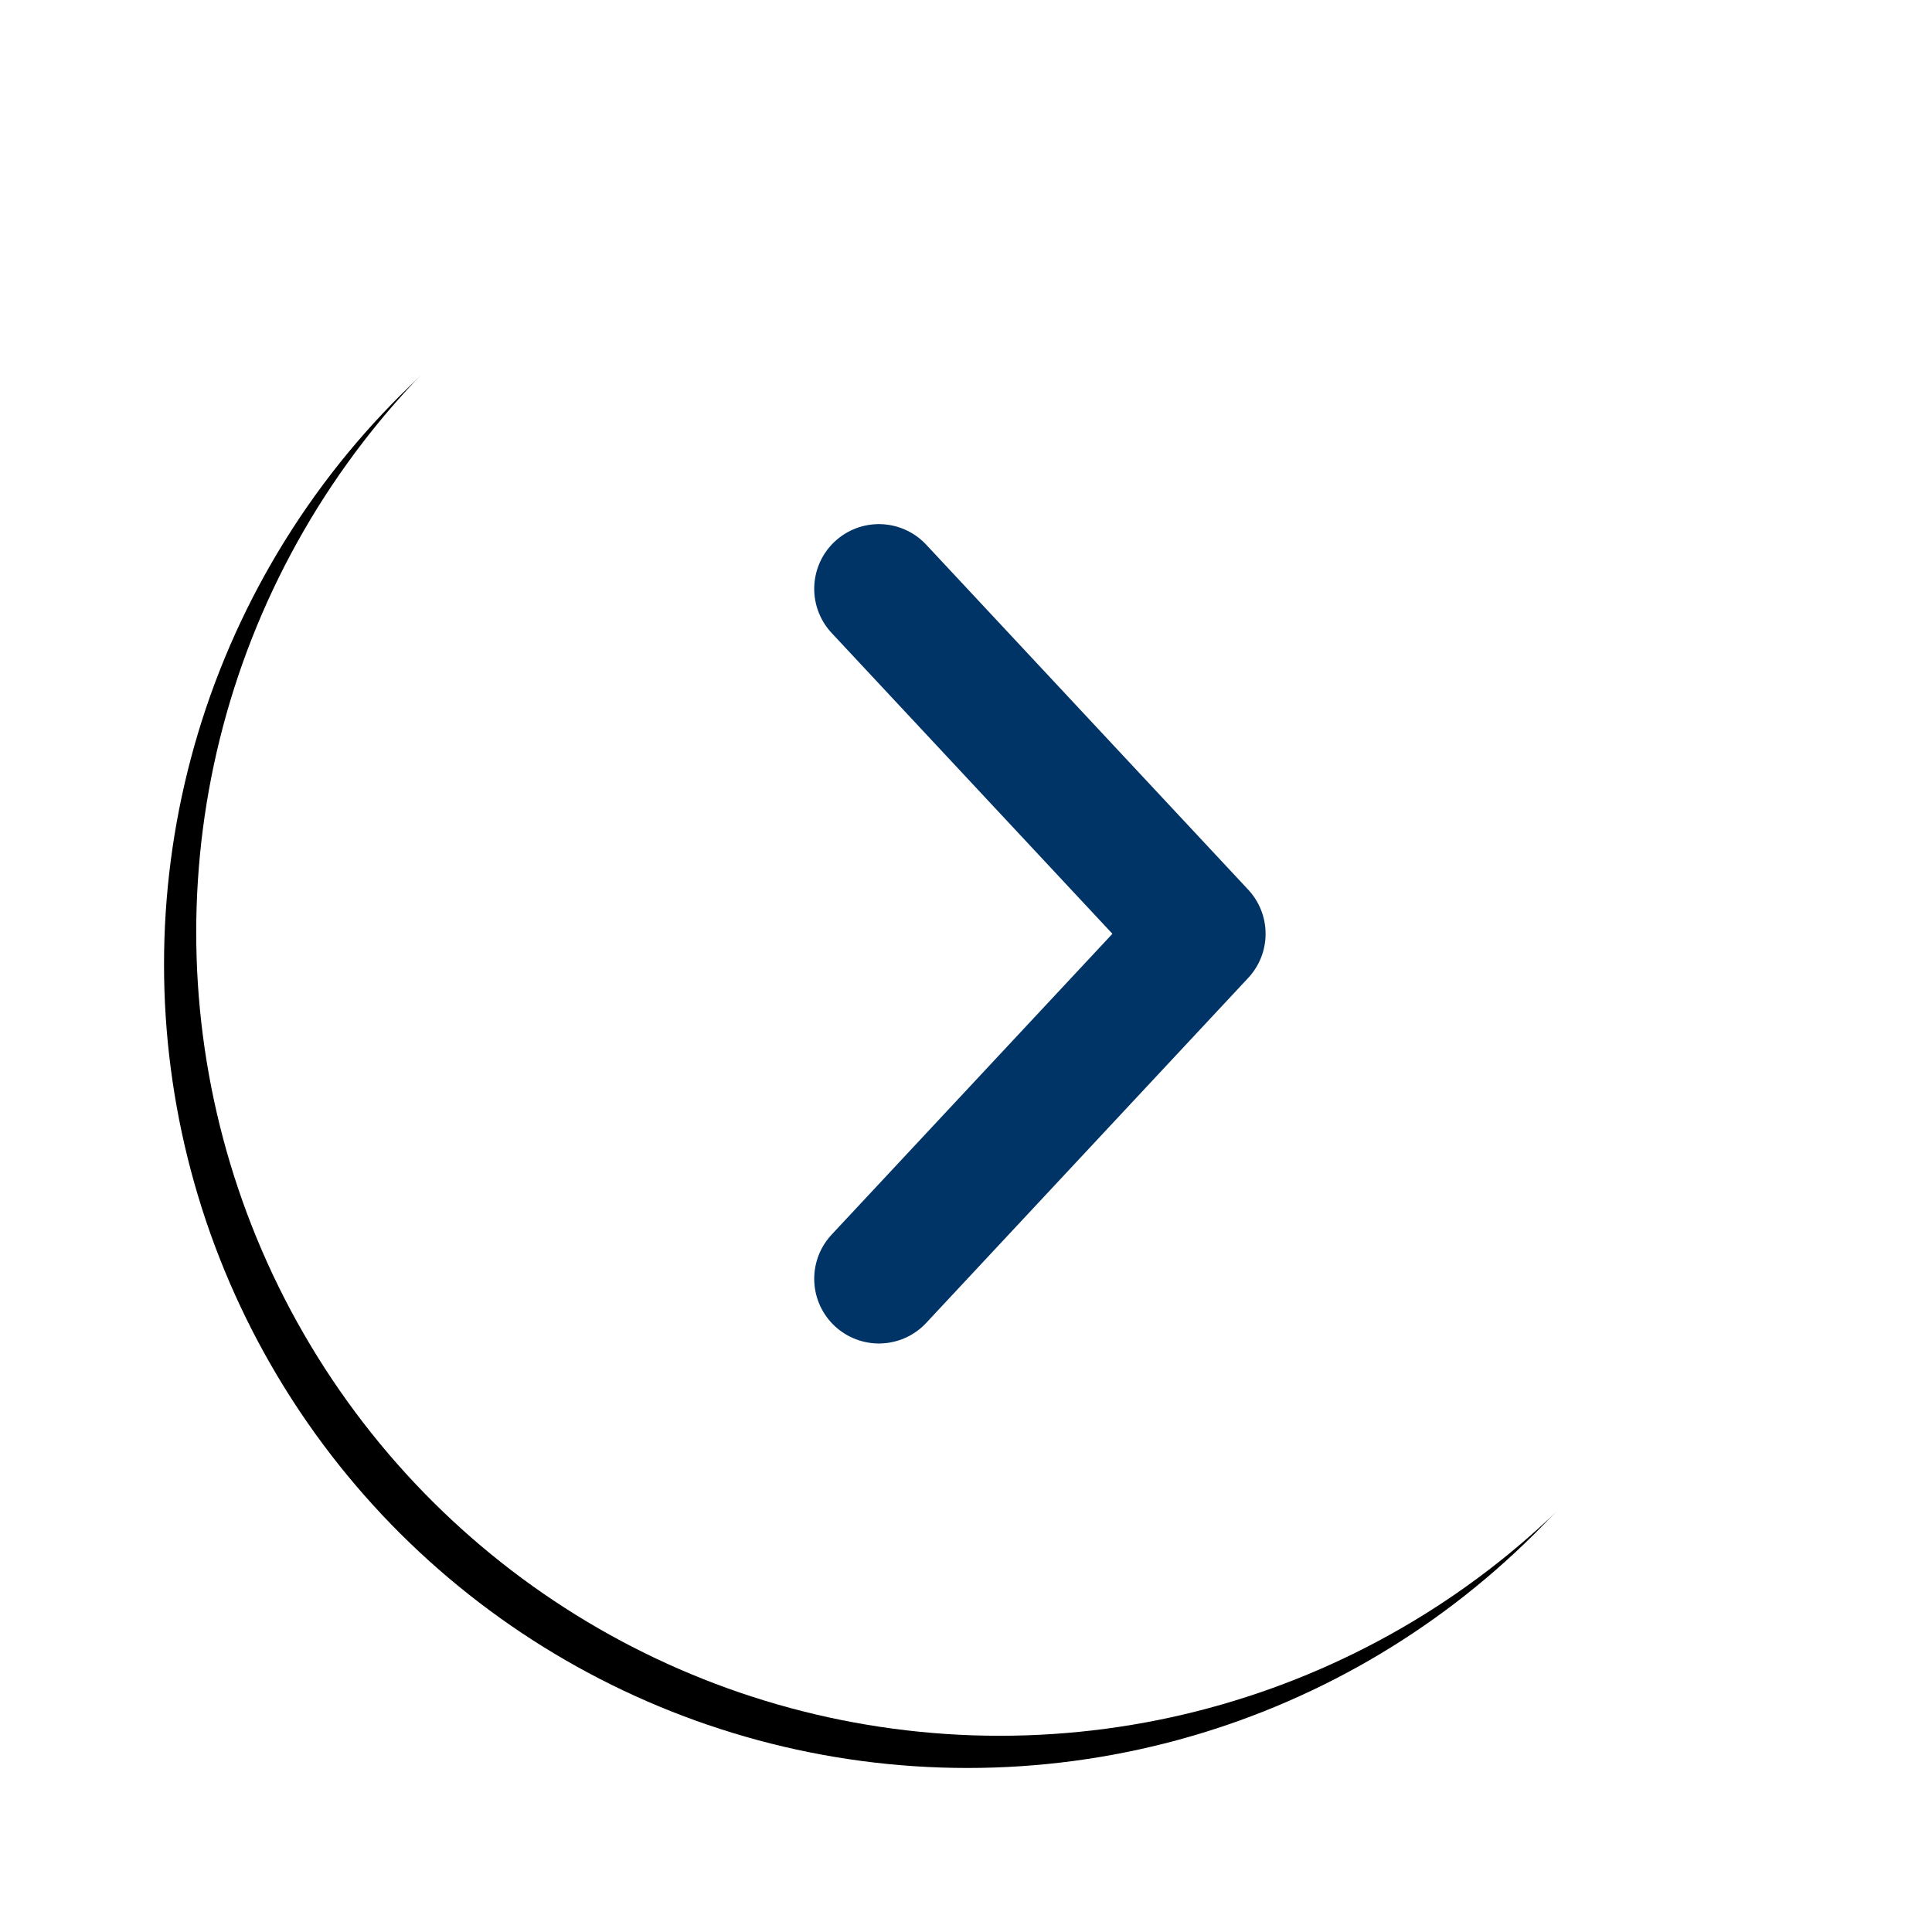 <svg viewBox="0 0 60 60" xmlns="http://www.w3.org/2000/svg" xmlns:xlink="http://www.w3.org/1999/xlink">
    <defs>
        <filter x="-14%" y="-14%" width="132.1%" height="132.1%" filterUnits="objectBoundingBox" id="0376t3ppna">
            <feOffset dx="1" dy="1" in="SourceAlpha" result="shadowOffsetOuter1"/>
            <feGaussianBlur stdDeviation="2.5" in="shadowOffsetOuter1" result="shadowBlurOuter1"/>
            <feColorMatrix values="0 0 0 0 0 0 0 0 0 0 0 0 0 0 0 0 0 0 0.247 0" in="shadowBlurOuter1"/>
        </filter>
        <circle id="touuv30ttb" cx="24.953" cy="24.953" r="24.953"/>
    </defs>
    <g fill="none" fill-rule="evenodd">
        <g transform="rotate(90 26 30)">
            <use fill="#000" filter="url(#0376t3ppna)" xlink:href="#touuv30ttb"/>
            <use fill="#FFF" xlink:href="#touuv30ttb"/>
        </g>
        <path d="m27.295 39.714 10-10.714h0l-10-10.714" stroke="#036" stroke-linecap="round" stroke-linejoin="round" stroke-width="4.018"/>
    </g>
</svg>
